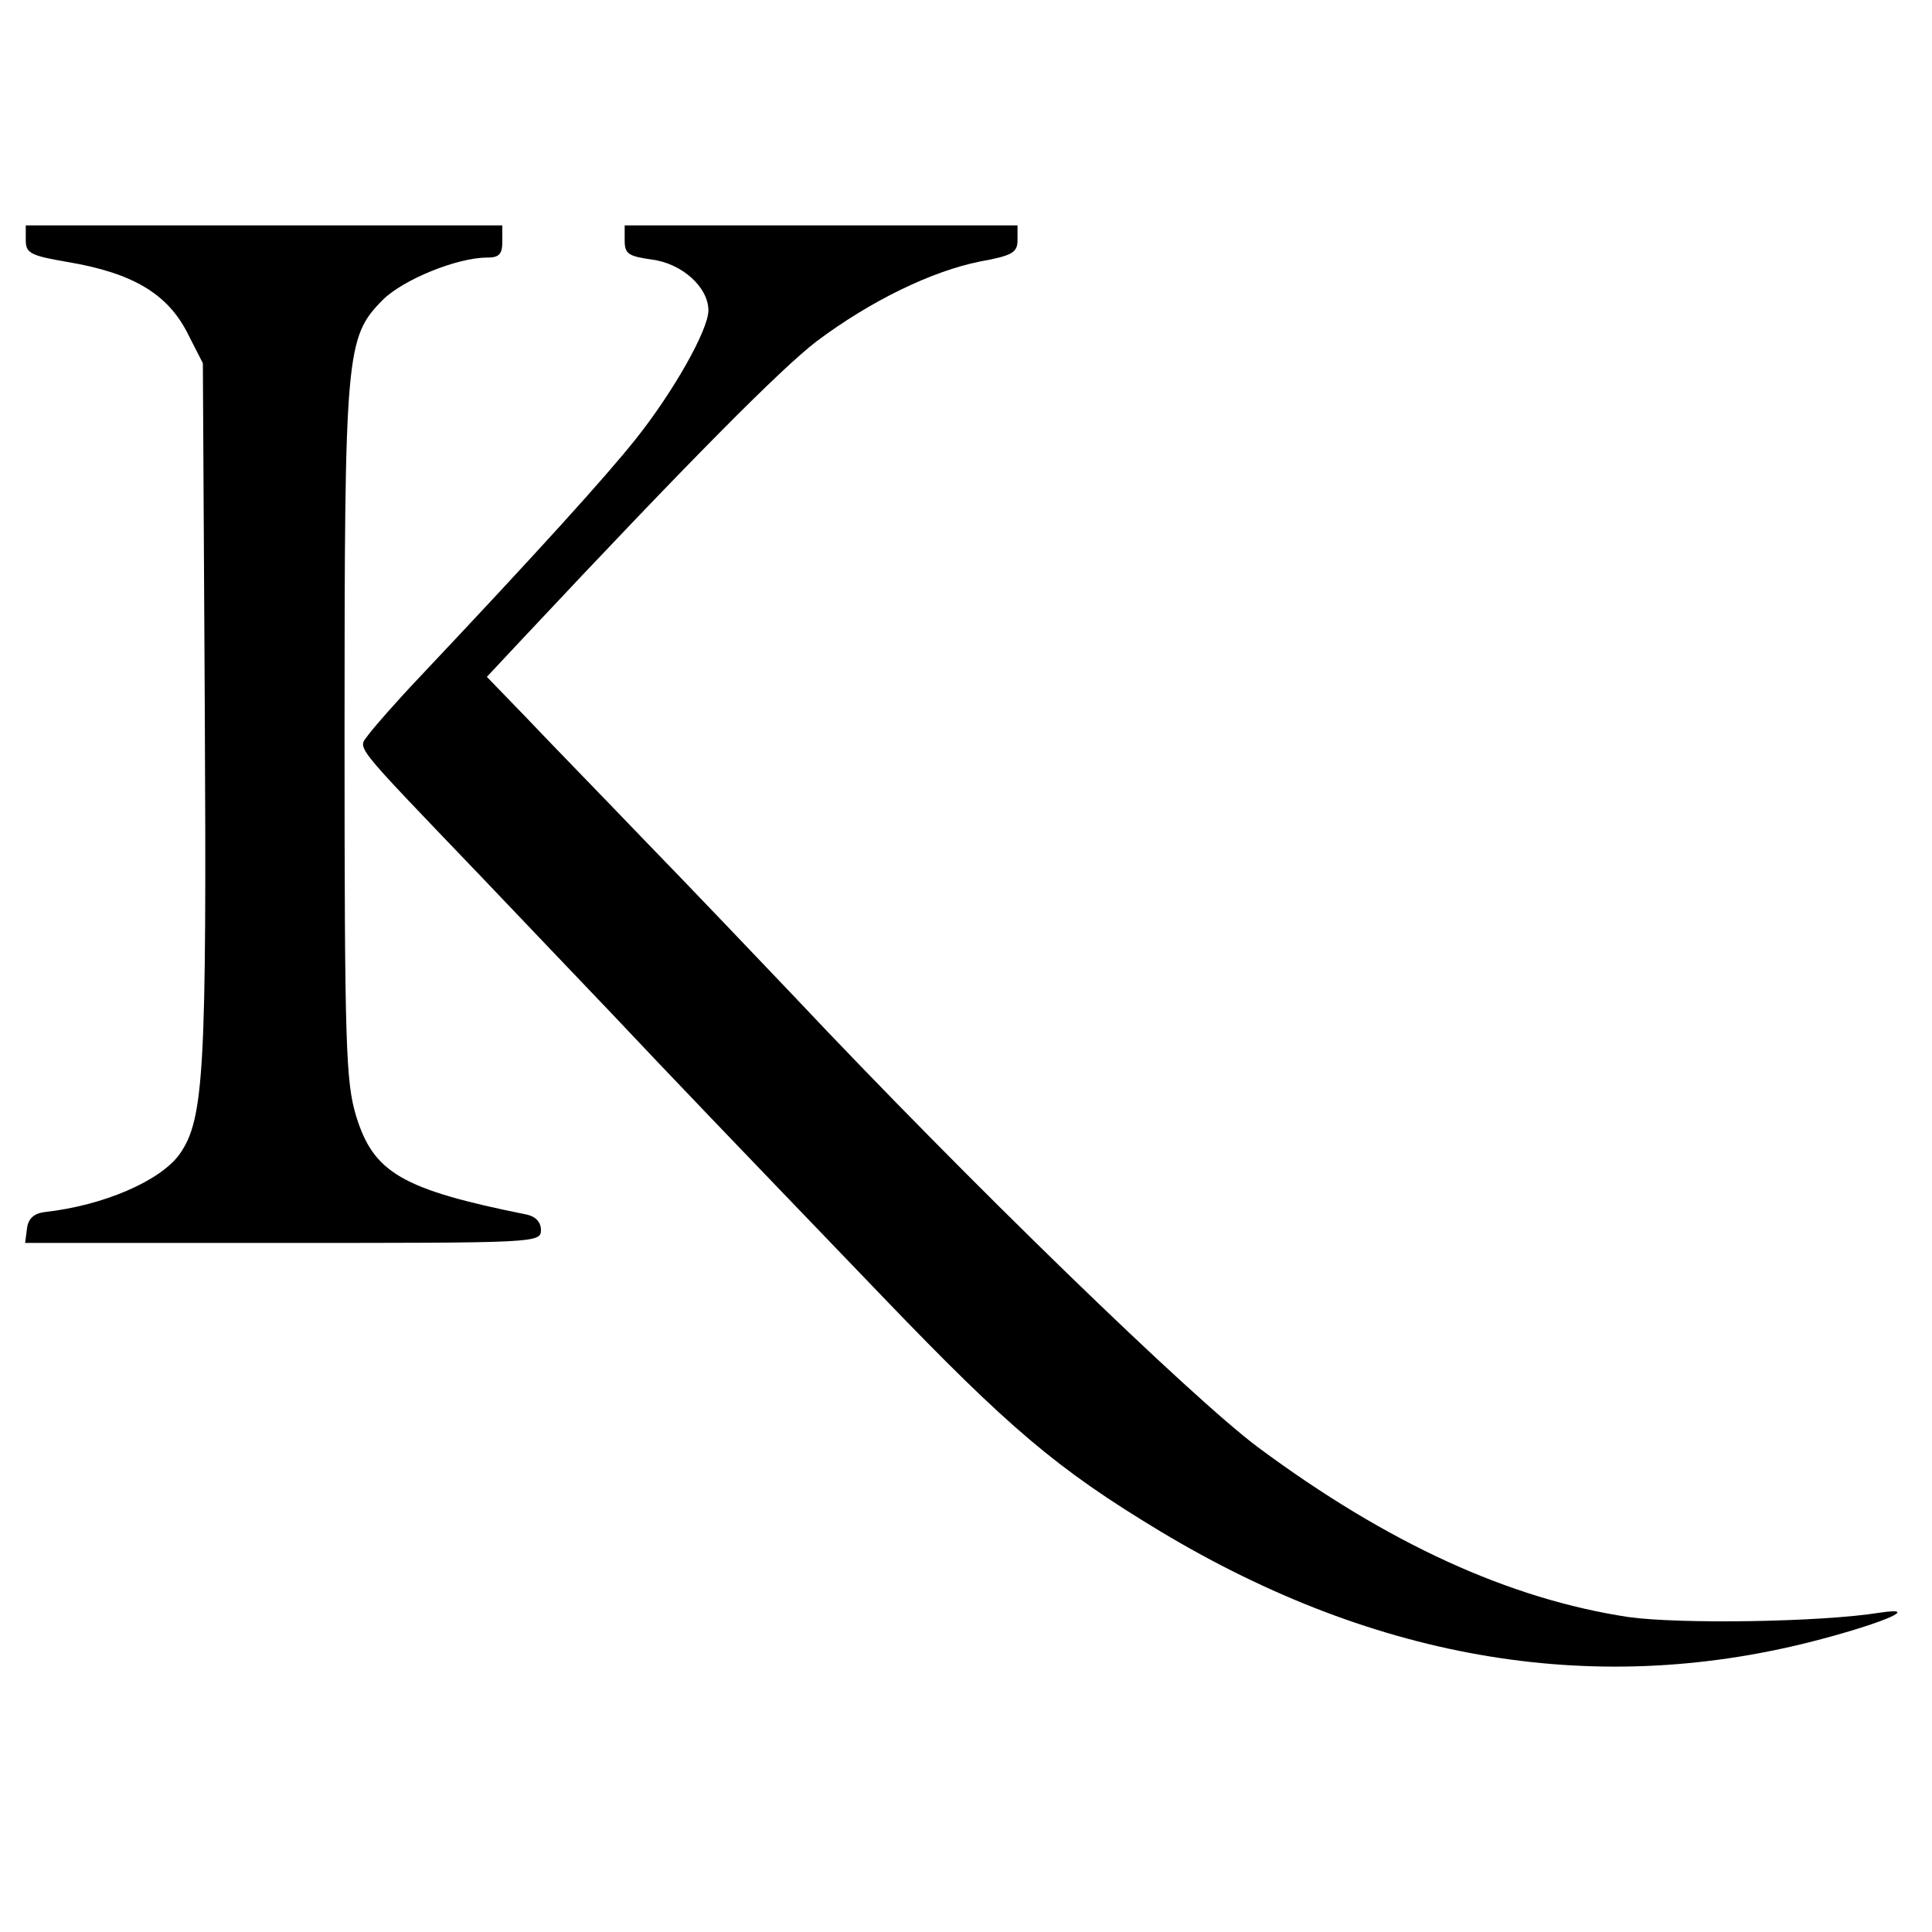 <?xml version="1.0" standalone="no"?>
<!DOCTYPE svg PUBLIC "-//W3C//DTD SVG 20010904//EN"
 "http://www.w3.org/TR/2001/REC-SVG-20010904/DTD/svg10.dtd">
<svg version="1.0" xmlns="http://www.w3.org/2000/svg"
 width="300pt" height="300pt" viewBox="0 0 300 300"
 preserveAspectRatio="xMidYMid meet">
<g transform="translate(0,300) scale(0.1,-0.1)"
fill="#000000" stroke="none">
<path d="M40 2627 c0 -20 7 -24 66 -34 100 -17 153 -49 184 -108 l25 -49 3
-536 c3 -562 -1 -638 -39 -692 -30 -42 -119 -80 -209 -90 -17 -2 -26 -10 -28
-25 l-3 -23 400 0 c393 0 401 0 401 20 0 12 -8 21 -22 24 -194 39 -238 65
-265 153 -16 53 -18 108 -18 593 0 594 2 616 59 674 32 32 116 66 162 66 19 0
24 5 24 25 l0 25 -370 0 -370 0 0 -23z"/>
<path d="M970 2626 c0 -20 6 -24 42 -29 47 -6 88 -43 88 -79 0 -30 -54 -126
-113 -200 -47 -59 -152 -175 -336 -370 -36 -38 -71 -78 -79 -89 -16 -23 -30
-6 174 -219 55 -58 147 -154 205 -215 98 -104 173 -182 420 -439 195 -203 270
-267 431 -364 338 -203 683 -259 1027 -167 101 27 152 50 91 41 -93 -15 -311
-18 -391 -7 -185 28 -374 114 -576 264 -103 77 -448 411 -722 702 -58 61 -161
169 -230 240 -69 72 -153 158 -185 192 l-60 62 59 63 c254 271 397 415 453
458 84 63 179 109 254 124 50 9 58 14 58 33 l0 23 -305 0 -305 0 0 -24z"/>
</g>
</svg>
